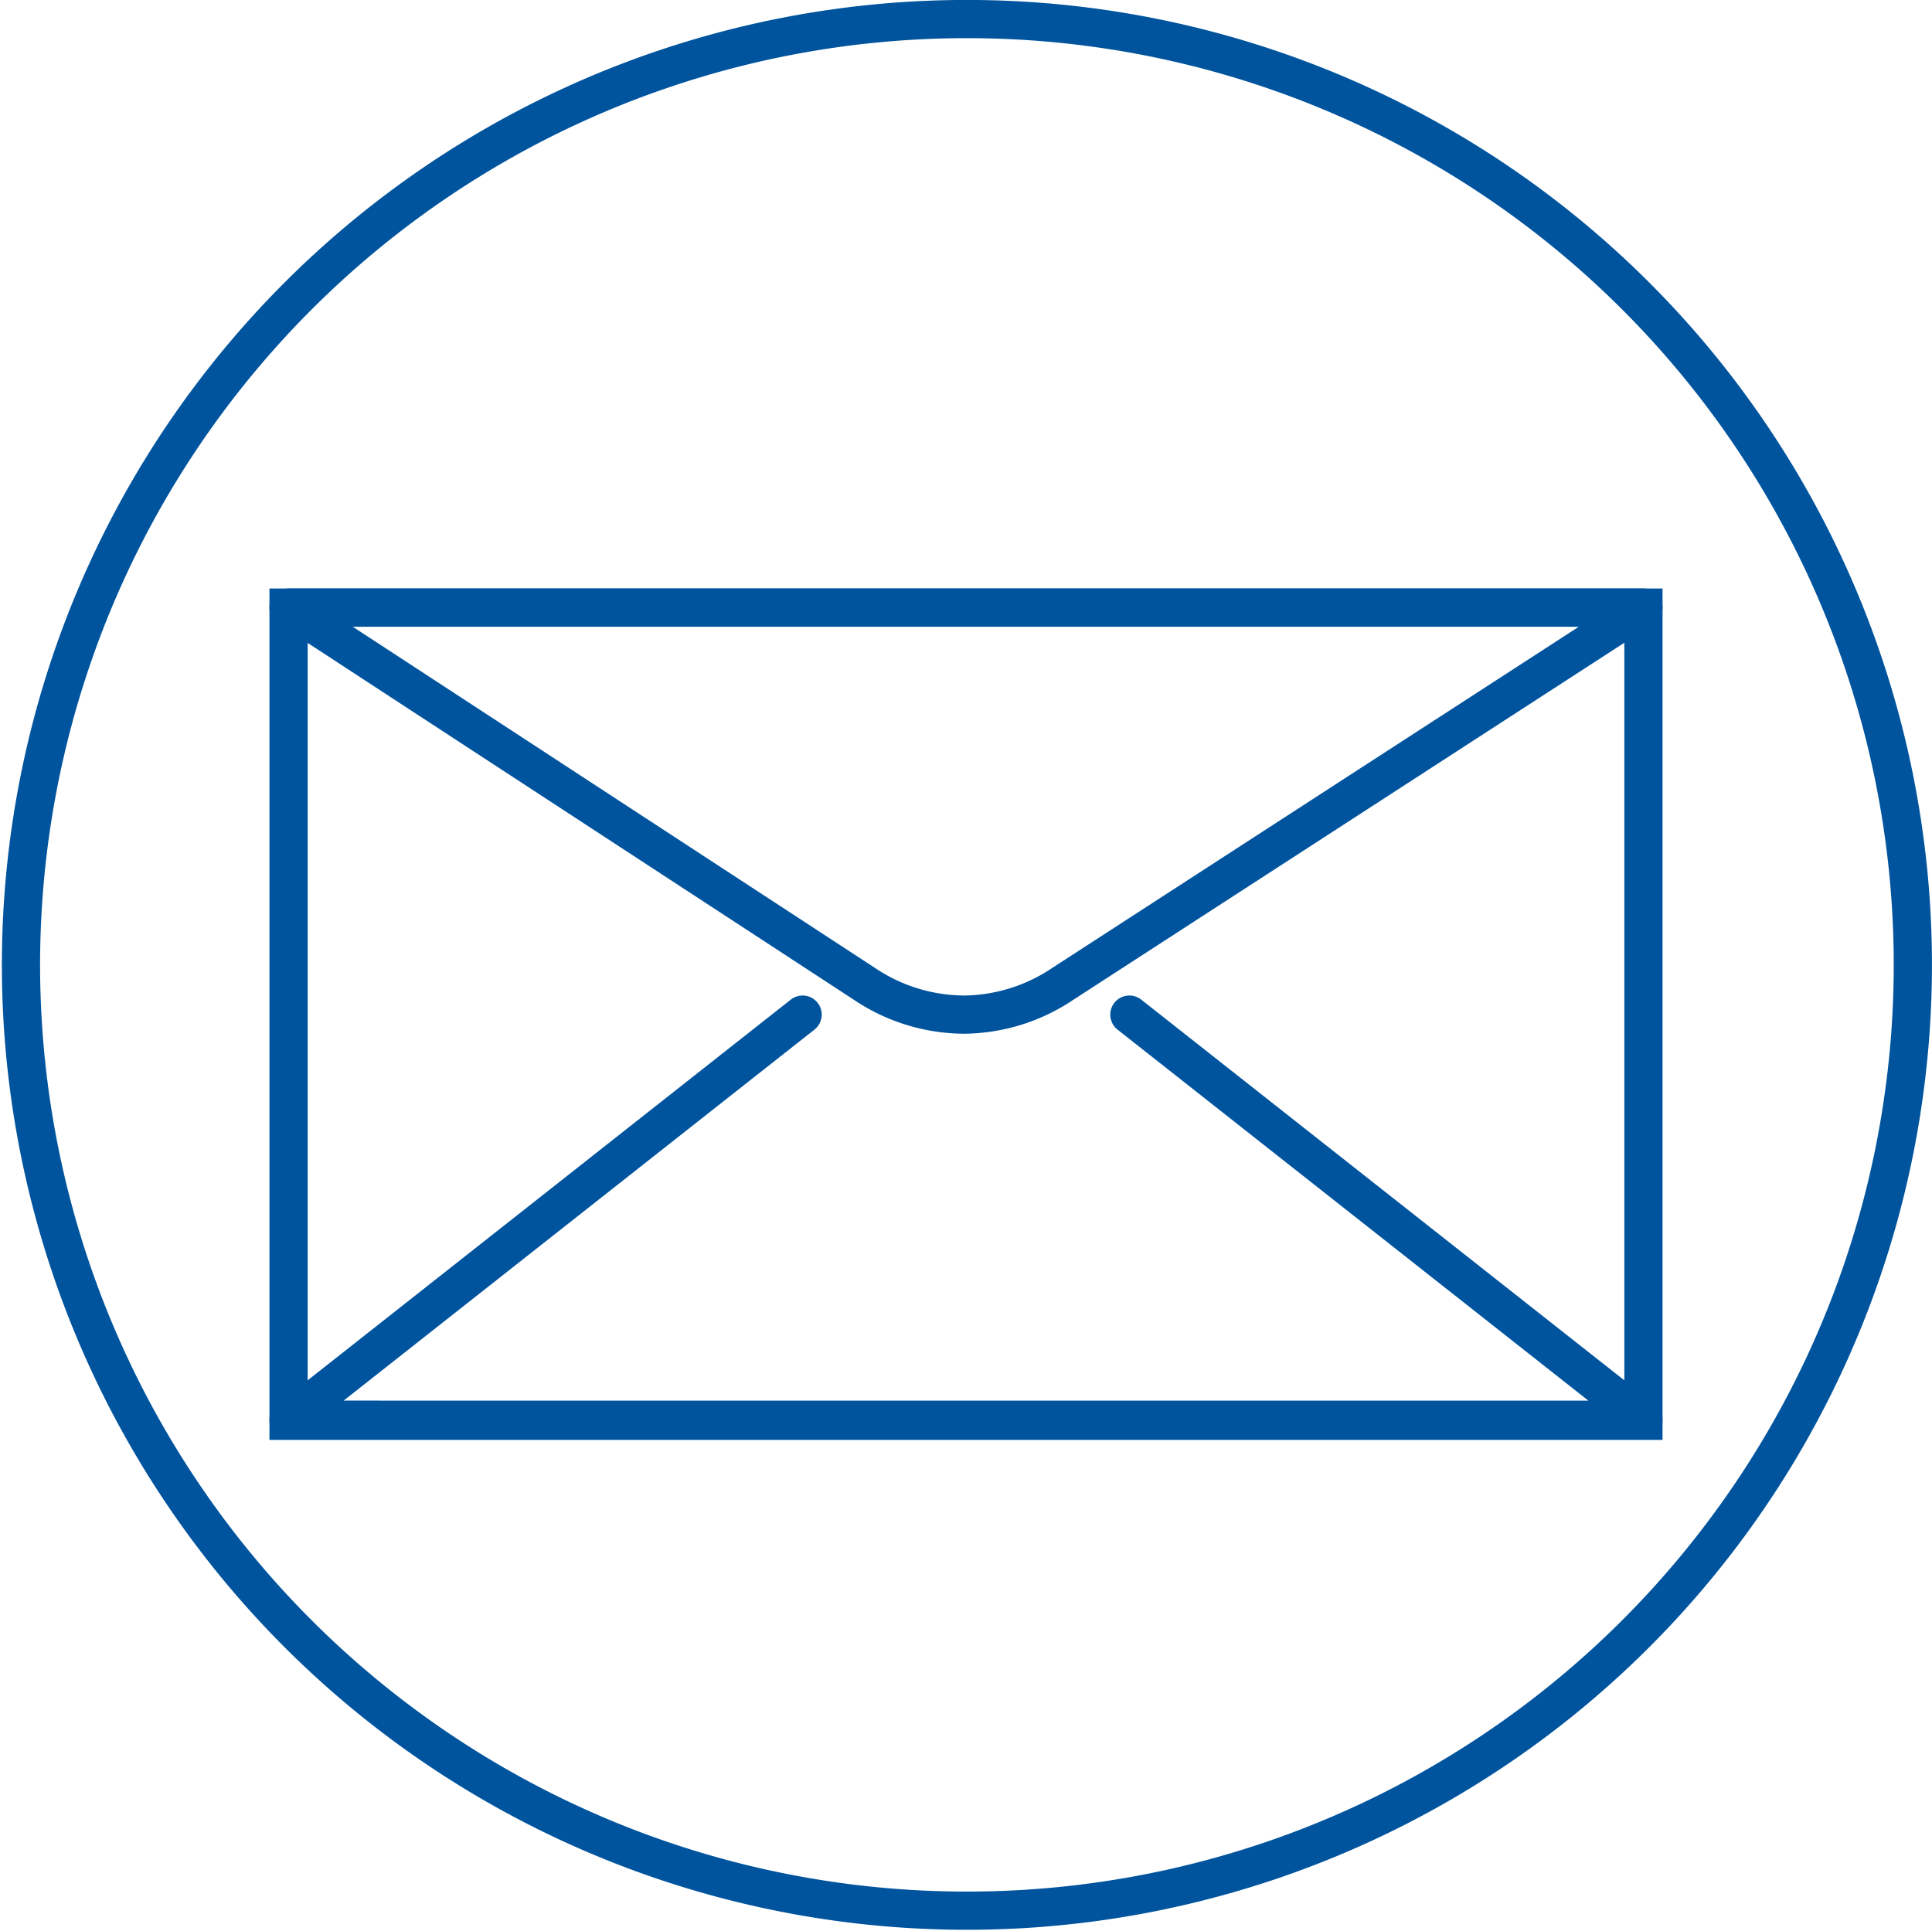 <svg xmlns="http://www.w3.org/2000/svg" xmlns:xlink="http://www.w3.org/1999/xlink" width="113.051" height="113.018" viewBox="0 0 113.051 113.018"><defs><style>.a,.b,.d,.e{fill:none;}.b,.d,.e{stroke:#00549e;}.b{stroke-miterlimit:10;stroke-width:2.236px;}.c{clip-path:url(#a);}.d,.e{stroke-linecap:round;stroke-linejoin:round;}.d{stroke-width:2.236px;}.e{stroke-width:2.236px;}</style><clipPath id="a"><rect class="a" width="113.051" height="113.017"/></clipPath></defs><g transform="translate(56.525 56.509)"><g transform="translate(-56.525 -56.509)"><rect class="b" width="79.281" height="47.591" transform="translate(16.885 35.559)"/><g class="c"><path class="d" d="M54.685,55.618h0a10.511,10.511,0,0,1-5.7-1.677L15.1,31.8H94.381L60.387,53.829A10.511,10.511,0,0,1,54.685,55.618Z" transform="translate(1.785 3.759)"/><path class="e" d="M64.3,53.1l30.08,23.706H15.1L45.18,53.1" transform="translate(1.785 6.277)"/><path class="b" d="M111.8,56.351A55.351,55.351,0,1,1,95.551,17.172,55.351,55.351,0,0,1,111.8,56.351Z" transform="translate(0.13 0.118)"/></g></g></g></svg>